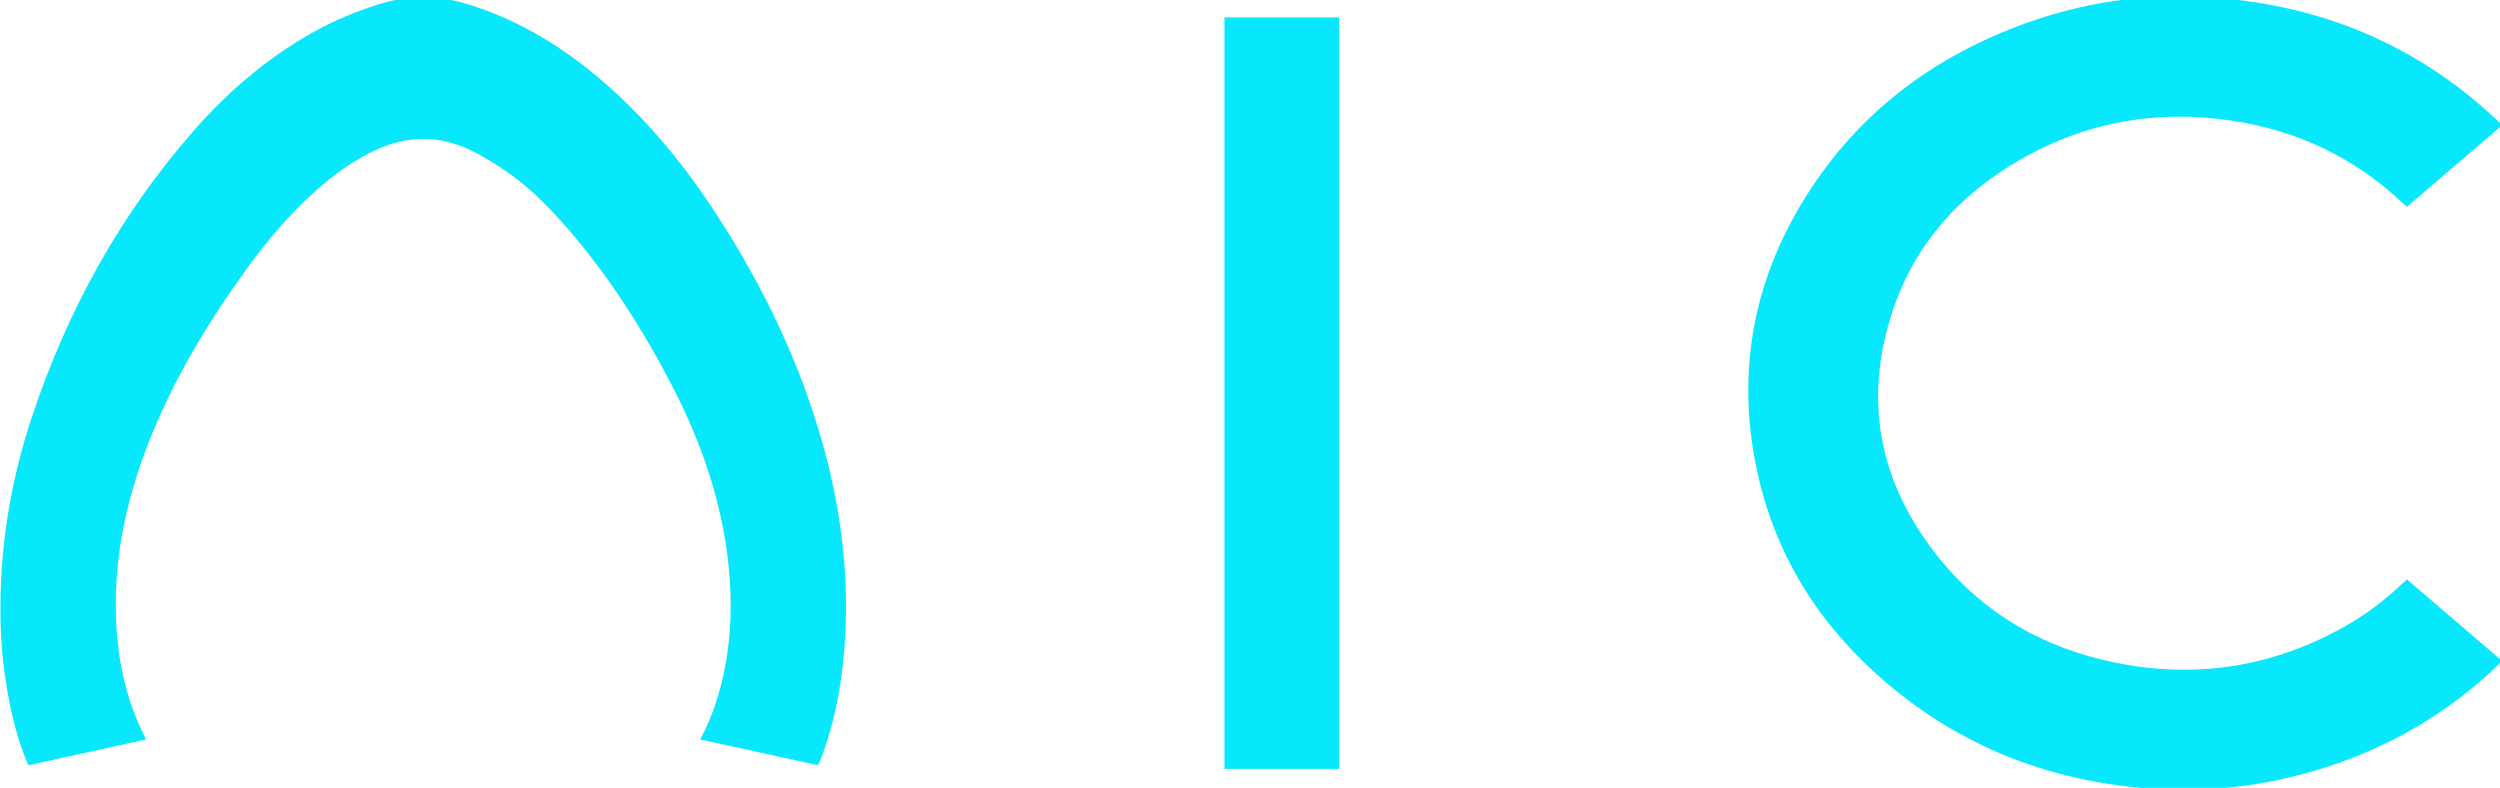 <svg width="330" height="104" viewBox="0 0 330 104" fill="none" xmlns="http://www.w3.org/2000/svg">
<g clip-path="url(#clip0_427_767)">
<path d="M330.22 16.587C326.039 20.169 321.888 23.725 317.722 27.294C317.53 27.133 317.381 27.02 317.246 26.893C310.885 20.847 303.323 17.244 294.673 15.937C284.803 14.447 275.448 16.049 266.766 21.017C258.769 25.593 252.844 32.083 249.883 40.88C245.843 52.88 248.078 63.905 255.986 73.697C261.989 81.128 269.92 85.582 279.225 87.468C289.989 89.65 300.214 88.017 309.775 82.538C312.389 81.04 314.78 79.234 316.966 77.158C317.185 76.951 317.416 76.755 317.721 76.482C321.877 80.044 326.021 83.597 330.262 87.233C329.928 87.575 329.633 87.897 329.316 88.197C322.913 94.235 315.486 98.536 307.127 101.244C299.184 103.817 291.048 104.731 282.733 104.007C269.99 102.897 258.635 98.362 248.895 90.033C240.458 82.819 234.643 73.874 232.127 63.016C229.087 49.895 231.169 37.498 238.295 26.067C245.269 14.881 255.265 7.402 267.612 2.991C275.031 0.341 282.709 -0.789 290.567 -0.407C305.575 0.321 318.725 5.58 329.712 15.962C329.822 16.066 329.934 16.17 330.035 16.282C330.086 16.336 330.115 16.409 330.221 16.587H330.22Z" fill="#08E8FC"/>
<path d="M107.895 100.99C102.769 99.869 97.632 98.745 92.423 97.604C94.152 94.395 95.158 91.072 95.782 87.625C96.524 83.523 96.608 79.394 96.229 75.257C95.434 66.592 92.66 58.525 88.673 50.851C84.777 43.35 80.253 36.255 74.671 29.875C72.339 27.209 69.838 24.706 66.923 22.68C65.342 21.581 63.675 20.56 61.934 19.74C57.896 17.837 53.797 17.895 49.725 19.742C46.684 21.122 44.03 23.071 41.565 25.29C38.218 28.301 35.302 31.7 32.667 35.338C27.327 42.707 22.663 50.464 19.396 58.994C16.741 65.93 15.175 73.086 15.289 80.552C15.369 85.761 16.223 90.819 18.334 95.619C18.608 96.243 18.921 96.851 19.283 97.606C14.124 98.737 8.996 99.86 3.749 101.01C3.588 100.633 3.418 100.269 3.274 99.895C1.895 96.297 1.114 92.553 0.596 88.748C0.062 84.822 -0.037 80.875 0.132 76.924C0.452 69.408 1.862 62.081 4.237 54.955C8.911 40.934 15.92 28.215 25.711 17.096C30.207 11.99 35.338 7.616 41.3 4.274C44.021 2.748 46.875 1.549 49.854 0.602C53.858 -0.67 57.802 -0.669 61.823 0.577C67.976 2.485 73.401 5.663 78.348 9.715C84.817 15.014 90.078 21.375 94.614 28.356C100.854 37.958 105.76 48.178 108.779 59.258C110.94 67.187 111.981 75.253 111.595 83.473C111.34 88.877 110.497 94.187 108.677 99.309C108.512 99.773 108.327 100.23 108.139 100.685C108.099 100.783 108.003 100.858 107.895 100.99Z" fill="#08E8FC"/>
<path d="M161.627 2.298H176.764V101.494H161.627V2.298Z" fill="#08E8FC"/>
</g>
<defs>
<clipPath id="clip0_427_767">
<rect width="330" height="104" fill="white"/>
</clipPath>
</defs>
</svg>
